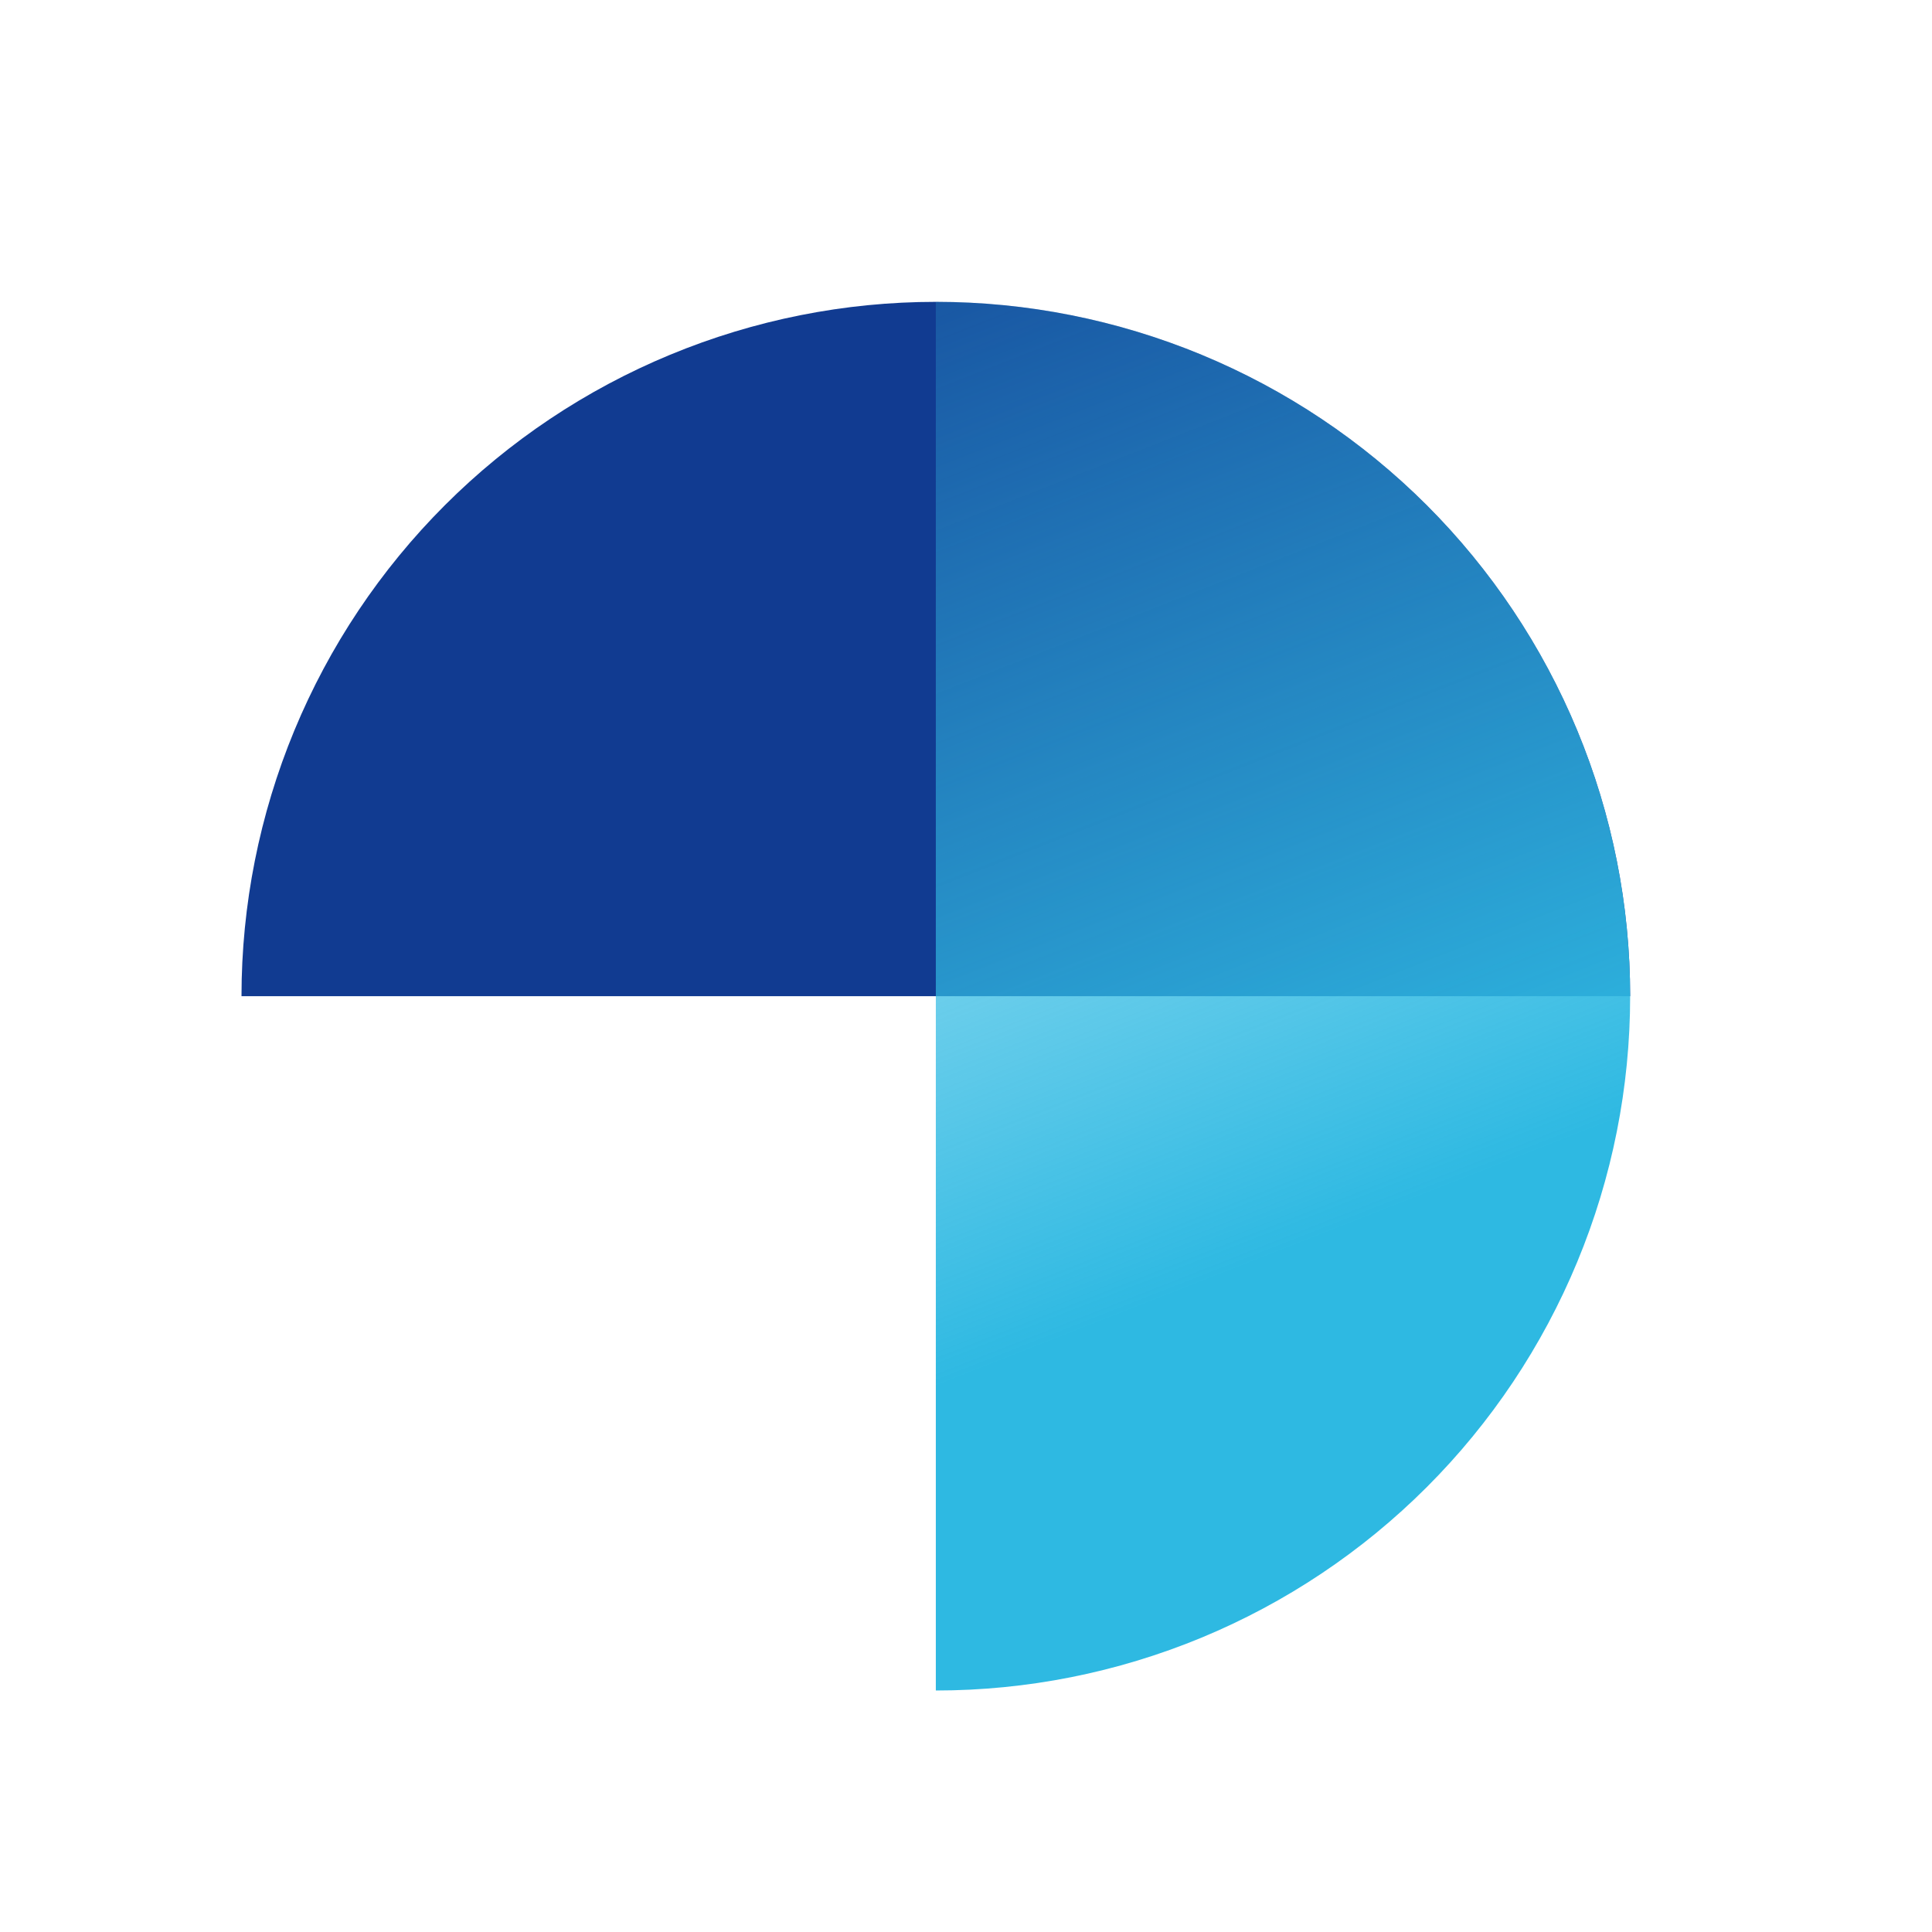 <svg width="34" height="34" viewBox="0 0 34 34" fill="none" xmlns="http://www.w3.org/2000/svg">
<path d="M28.688 17.531C28.688 15.927 28.372 14.338 27.757 12.855C27.143 11.373 26.243 10.026 25.109 8.891C23.974 7.757 22.627 6.857 21.145 6.243C19.662 5.629 18.073 5.312 16.469 5.312C14.864 5.312 13.275 5.629 11.793 6.243C10.31 6.857 8.963 7.757 7.829 8.891C6.694 10.026 5.794 11.373 5.18 12.855C4.566 14.338 4.25 15.927 4.25 17.531L16.469 17.531H28.688Z" fill="#113B91"/>
<path d="M16.469 29.75C18.073 29.75 19.662 29.434 21.145 28.82C22.627 28.206 23.974 27.306 25.109 26.171C26.243 25.037 27.143 23.69 27.757 22.207C28.372 20.725 28.688 19.136 28.688 17.531C28.688 15.927 28.372 14.338 27.757 12.855C27.143 11.373 26.243 10.026 25.109 8.891C23.974 7.757 22.627 6.857 21.145 6.243C19.662 5.629 18.073 5.312 16.469 5.312L16.469 17.531L16.469 29.75Z" fill="url(#paint0_linear_4409_5371)"/>
<defs>
<linearGradient id="paint0_linear_4409_5371" x1="11.264" y1="26.469" x2="2.953" y2="5.312" gradientUnits="userSpaceOnUse">
<stop stop-color="#2EB9E2"/>
<stop offset="1" stop-color="#37BEE6" stop-opacity="0"/>
</linearGradient>
</defs>
</svg>
